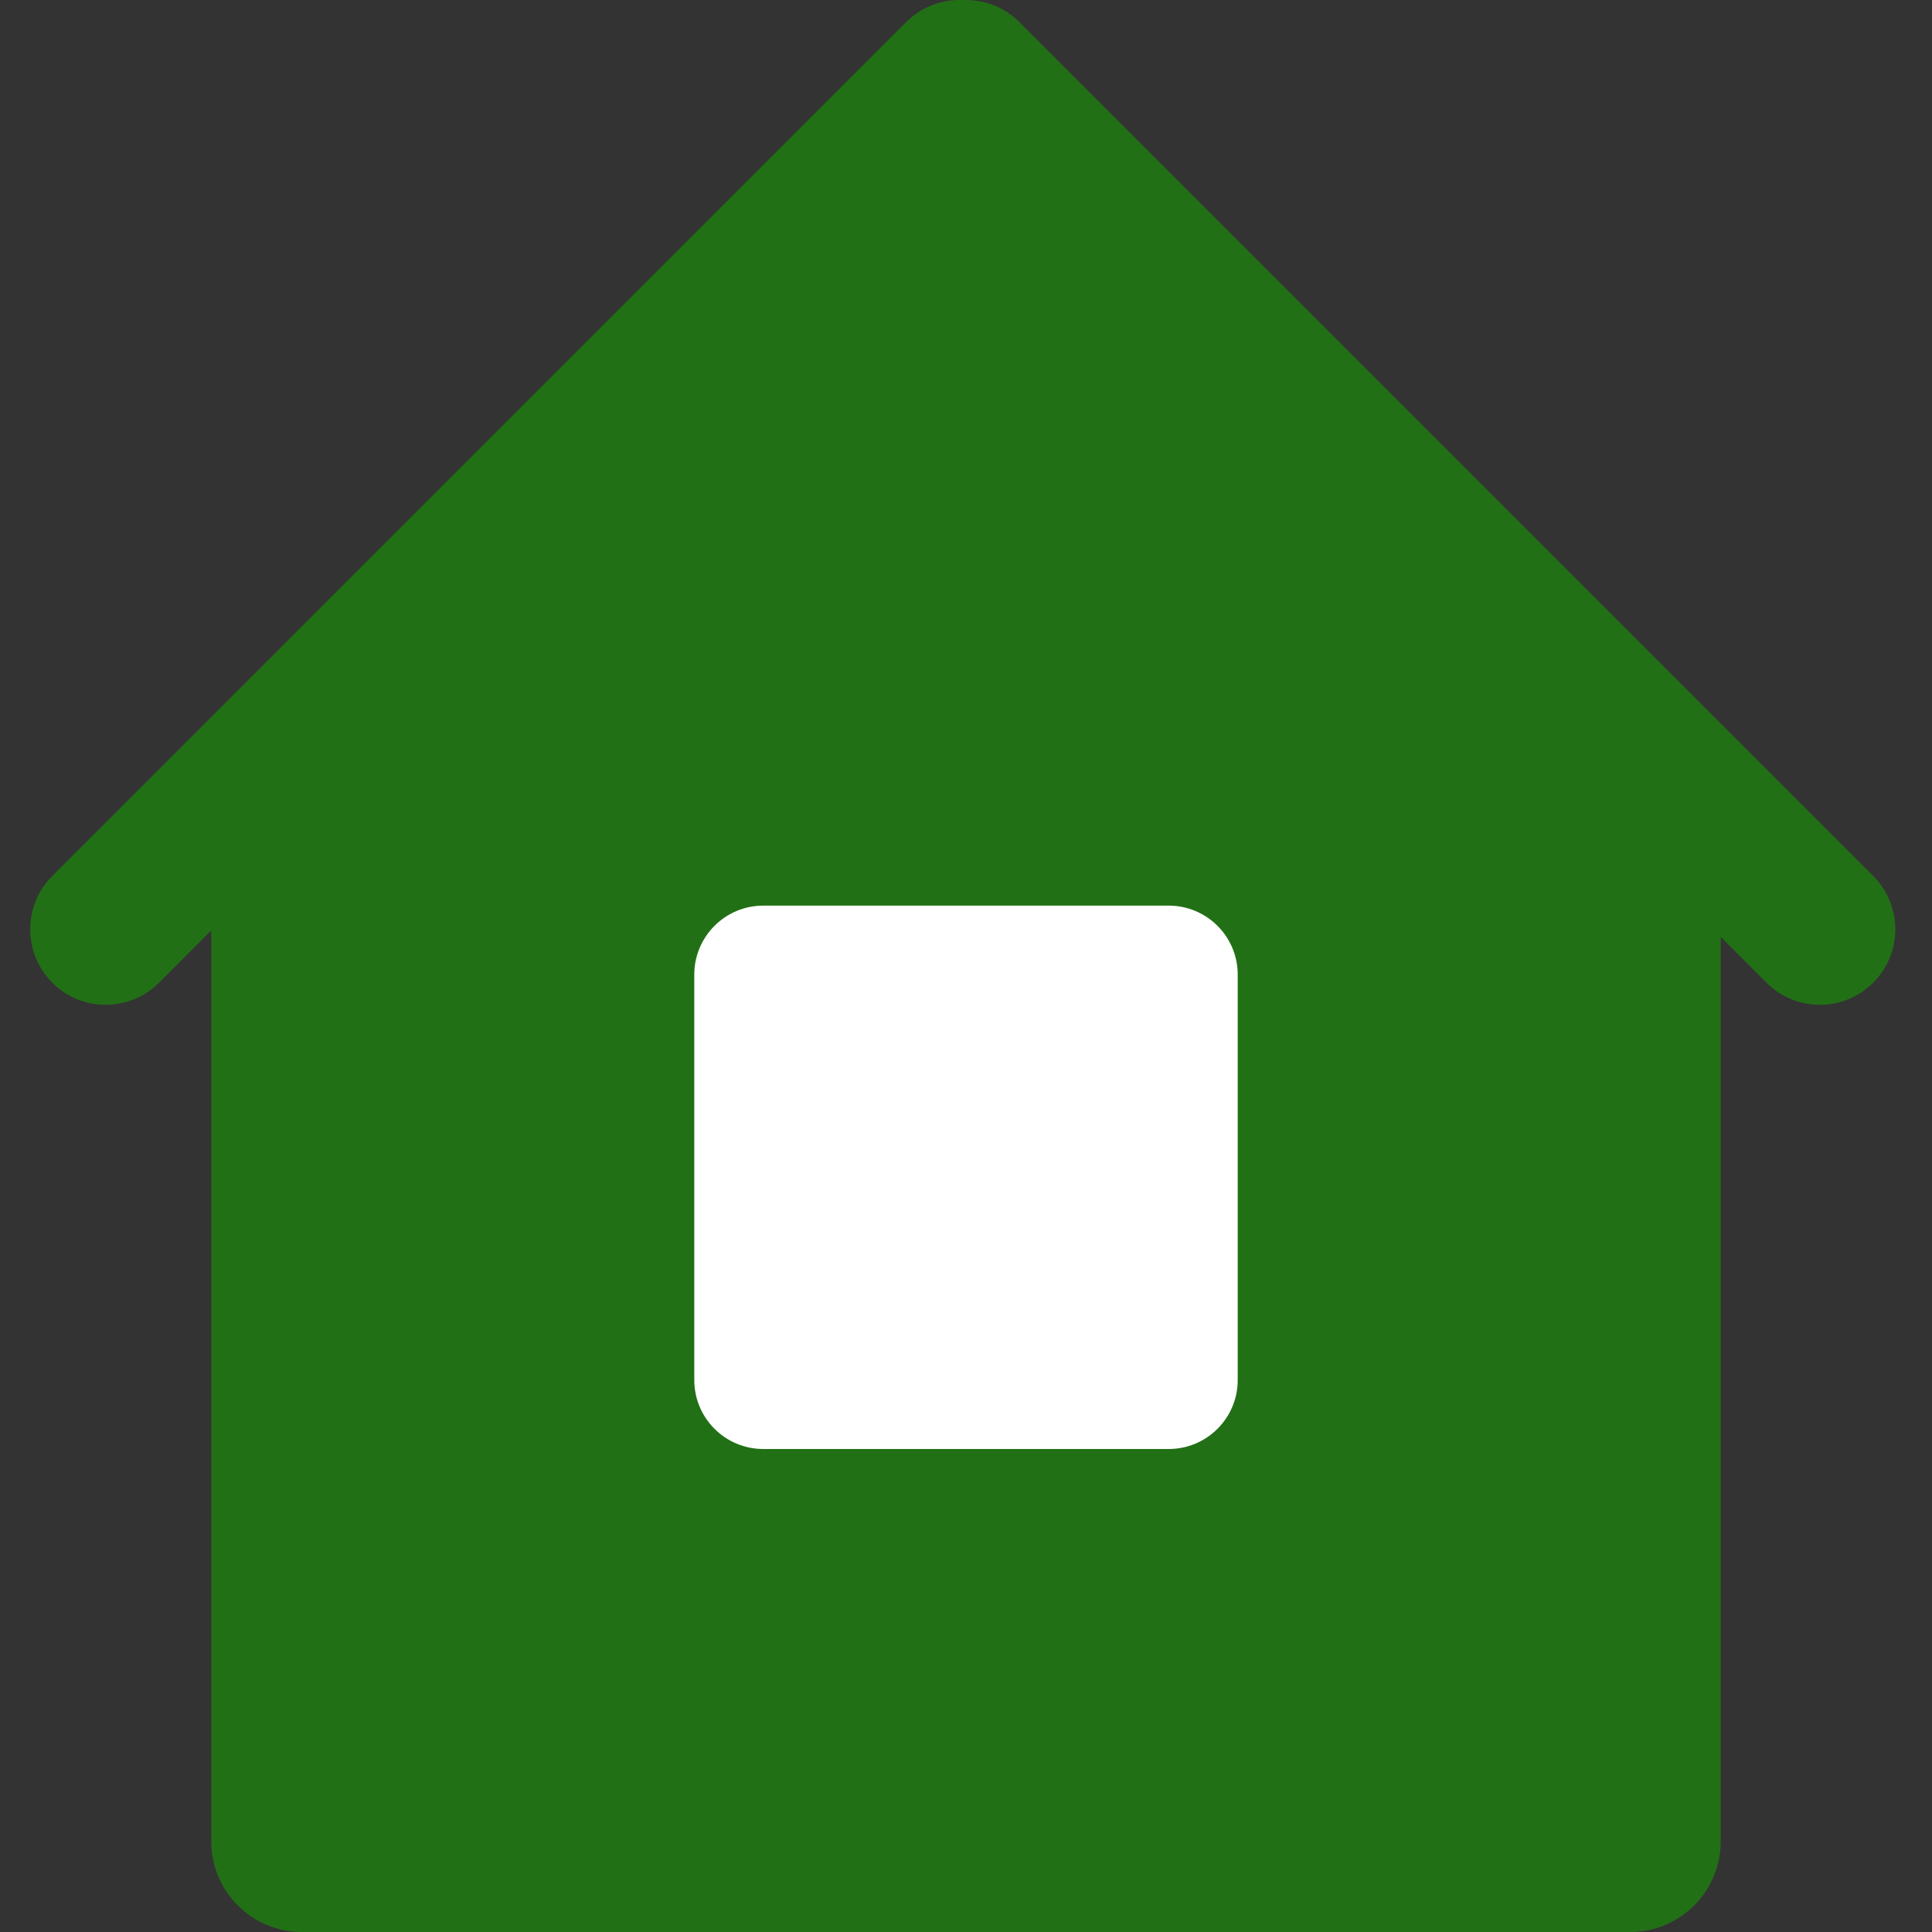 <?xml version="1.0" encoding="UTF-8"?> <svg xmlns="http://www.w3.org/2000/svg" width="28" height="28" viewBox="0 0 28 28" fill="none"><rect x="0" y="0" width="28" height="28" fill="#333333" stroke="none"/> <g clip-path="url(#clip0_125_390)"> <path d="M13.953 0.001C13.658 -0.012 13.358 0.095 13.132 0.32L0.758 12.695C0.331 13.122 0.331 13.814 0.758 14.242C1.185 14.669 1.878 14.669 2.305 14.242L3.062 13.484V26.688C3.062 27.412 3.65 28 4.375 28H23.625C24.35 28 24.938 27.412 24.938 26.688V13.578L25.601 14.242C26.028 14.669 26.721 14.669 27.148 14.242C27.575 13.814 27.575 13.122 27.148 12.695L14.773 0.32C14.548 0.095 14.249 -0.011 13.953 0.001Z" fill="#227016"></path> <path d="M10.062 14.125C10.062 13.573 10.51 13.125 11.062 13.125H16.938C17.49 13.125 17.938 13.573 17.938 14.125V20C17.938 20.552 17.49 21 16.938 21H11.062C10.51 21 10.062 20.552 10.062 20V14.125Z" fill="white"></path> </g> <defs> <clipPath id="clip0_125_390"> <rect width="28" height="28" fill="white"></rect> </clipPath> </defs> </svg> 